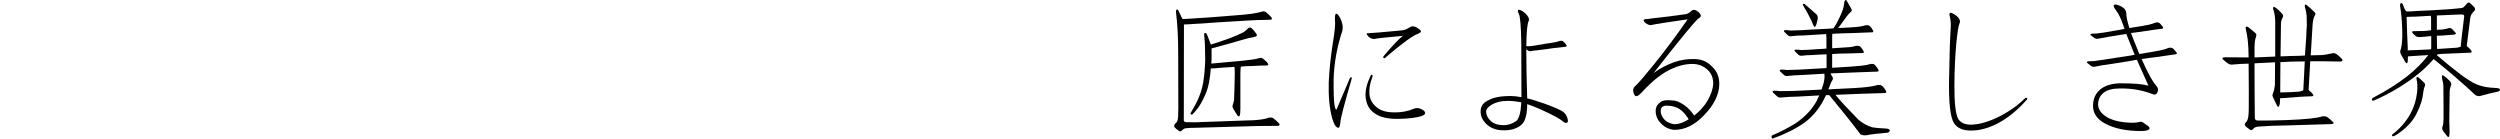 <svg enable-background="new 0 0 380 21.054" height="21.054" viewBox="0 0 380 21.054" width="380" xmlns="http://www.w3.org/2000/svg"><g enable-background="new"><path d="m179.936 18.231c0 .225.12.337.359.337.449.015.869.022 1.258.022 2.74-.09 5.48-.188 8.221-.292.764 0 1.543-.067 2.336-.202.27-.045.487-.104.651-.18.285-.09.539-.075.764.045.359.27.651.531.876.786.09.06.112.149.067.27-.015.09-.142.127-.382.112-.988 0-1.946.008-2.875.022-3.145.09-6.296.18-9.456.27-.629 0-1.115.022-1.46.067-.239.015-.456.127-.651.337-.135.18-.284.194-.449.045-.239-.135-.456-.307-.651-.517-.104-.149-.082-.329.067-.539.18-.135.3-.292.359-.472.09-.225.135-.823.135-1.797 0-2.89-.007-5.765-.022-8.625 0-2.201-.112-4.245-.337-6.132 0-.149.03-.262.09-.337.09-.045.188.015.292.18.105.239.232.509.382.809.061.149.143.3.247.449.15 0 .367-.008.651-.022 2.531-.149 5.009-.329 7.435-.539.719-.045 1.498-.12 2.336-.225.629-.09 1.184-.202 1.662-.337.225-.09.442-.045.651.135.375.314.614.547.719.696.225.27.15.404-.225.404-.149 0-.396.008-.741.022-.539 0-1.348.03-2.426.09-3.114.18-6.191.374-9.231.584-.225 0-.434.008-.629.022-0 4.807-.007 9.644-.022 14.51zm4.223-10.871c-.015.464-.015 1.041 0 1.729 0 .18-.015.367-.045.562h.18c1.572-.135 3.122-.277 4.649-.427.449-.045.937-.104 1.46-.18.375-.045.719-.12 1.033-.225.225-.06.42-.015.584.135.359.284.577.494.651.629.195.239.128.367-.202.382h-.472c-.359 0-.883.022-1.572.067-.599 0-1.205.03-1.819.09-.045.314-.067.696-.067 1.146v2.269 2.965c0 .539-.037.898-.112 1.078-.06.18-.187.149-.382-.09-.18-.27-.389-.614-.629-1.033-.104-.225-.097-.449.022-.674.045-.135.09-.307.135-.517.016-.27.038-.898.067-1.887 0-.688.016-1.43.045-2.224 0-.359-.015-.688-.045-.988-1.078.06-2.141.135-3.189.225h-.404c-.045.674-.142 1.423-.292 2.246-.18.958-.584 1.984-1.213 3.077-.329.584-.748 1.131-1.258 1.64-.045.06-.127.075-.247.045-.09-.06-.104-.143-.045-.247.33-.539.637-1.093.921-1.662.465-.943.786-1.909.966-2.897.18-1.123.285-2.291.314-3.504 0-1.617-.052-2.853-.157-3.706v-.247c.045-.135.143-.165.292-.09.09.06.314.592.674 1.595 0 .045.016.09.045.135.734-.225 1.655-.531 2.763-.921.824-.314 1.55-.629 2.179-.943.24-.149.472-.345.696-.584.18-.18.367-.194.562-.045.27.27.517.562.741.876.135.225.038.374-.292.449-.599.104-1.168.239-1.707.404-1.527.449-3.137.898-4.829 1.348z"/><path d="m202.913 3.002c-.015-.629.053-.936.202-.921.18.015.39.262.629.741.33.674.427 1.295.292 1.864-.809 2.426-1.25 4.874-1.325 7.345-.015 2.021.03 3.347.135 3.976.09.449.188.674.292.674.016 0 .689-1.58 2.021-4.739.045-.135.12-.202.225-.202.09 0 .112.082.067.247-1.123 3.863-1.691 6.05-1.707 6.559-.06.584-.157.876-.292.876-.359 0-.681-.486-.966-1.46-.404-1.497-.576-3.316-.517-5.458.09-1.901.292-3.855.606-5.862.314-1.856.427-3.069.337-3.639zm5.391 8.558c.09-.18.18-.239.27-.18.09.09.09.225 0 .404-.329.854-.472 1.662-.427 2.426.045.868.449 1.595 1.213 2.179.584.464 1.476.696 2.673.696 1.033 0 1.977-.18 2.83-.539.404-.194.831-.165 1.28.09.27.135.427.3.472.494.045.18-.104.337-.449.472-.733.284-1.983.441-3.751.472-1.572 0-2.74-.292-3.504-.876-.823-.554-1.272-1.415-1.348-2.583-.045-.898.202-1.917.741-3.055zm-.292-6.514c.404 0 2.082-.143 5.031-.427.314 0 .734-.157 1.258-.472.33-.225.719-.188 1.168.112.359.225.532.404.517.539 0 .09-.149.202-.449.337-.733.225-2.351 1.4-4.852 3.526-.149.18-.276.232-.382.157-.09-.104-.06-.232.09-.382 1.168-1.393 2.111-2.389 2.83-2.987-2.516.225-3.953.382-4.312.472-.284.015-.562-.082-.831-.292-.239-.225-.352-.396-.337-.517.016-.06.105-.082.27-.067z"/><path d="m231.237 6.529c-.045-2.605-.172-4.08-.382-4.425-.18-.359-.187-.562-.022-.606.195-.045.517.12.966.494.51.464.696.861.562 1.19-.225.449-.344 1.729-.359 3.841h.584c.404-.045.839-.112 1.303-.202.359-.045.667-.098.921-.157.943-.135 1.543-.232 1.797-.292.18-.045.345-.098.494-.157.09 0 .18-.008.27-.022.105 0 .21.06.314.18.135.104.27.262.404.472.061.09.067.157.022.202s-.104.067-.18.067c-.404.045-.801.09-1.19.135-.509.045-1.025.112-1.55.202-.419.045-.95.112-1.595.202-.314.016-.584.053-.809.112-.194.045-.366.022-.517-.067-.09-.09-.18-.165-.27-.225v.404c0 2.066.045 4.425.135 7.075.494.104 1.019.255 1.572.449 1.543.494 2.771.98 3.684 1.46.449.27.741.659.876 1.168.09.359.061.569-.09.629-.149.06-.337.008-.562-.157-.494-.449-1.654-1.078-3.481-1.887-.688-.314-1.354-.576-1.999-.786 0 1.452-.254 2.463-.764 3.032-.719.688-1.736 1.003-3.055.943-1.033-.045-1.864-.396-2.493-1.056-.539-.554-.793-1.19-.764-1.909.016-.719.42-1.258 1.213-1.617.764-.419 1.864-.629 3.302-.629.494 0 1.056.06 1.685.18-0-2.575-.007-5.323-.022-8.243zm0 9.029c-.733-.149-1.422-.225-2.066-.225-.958 0-1.759.188-2.403.562-.539.314-.831.651-.876 1.011-.015.494.188.958.606 1.393.449.449 1.049.688 1.797.719.764.045 1.482-.157 2.156-.606.449-.359.712-1.311.786-2.853z"/><path d="m251.047 2.8c1.723-.18 3.414-.39 5.076-.629.359-.045.682-.217.966-.517.27-.239.614-.194 1.033.135.51.419.532.756.067 1.011-.404.225-2.688 2.995-6.851 8.311.898-.674 1.925-1.221 3.077-1.64.988-.359 2.029-.524 3.122-.494 1.033 0 1.902.352 2.605 1.056.809.719 1.206 1.64 1.19 2.763-.015 1.572-.793 3.152-2.336 4.739-1.438 1.497-2.957 2.231-4.56 2.201-.809-.09-1.489-.441-2.044-1.056-.539-.584-.778-1.266-.719-2.044.045-.449.308-.839.786-1.168.33-.225.914-.292 1.752-.202.51 0 1.108.239 1.797.719.674.464 1.235 1.093 1.685 1.887l-.876.494c-.494-.868-1.018-1.475-1.572-1.819-.554-.314-1.123-.472-1.707-.472-.27-.045-.523-.008-.764.112-.18.09-.292.255-.337.494-.06.494.112.98.517 1.46.375.404.892.651 1.55.741.779.015 1.737-.39 2.875-1.213.914-.674 1.64-1.468 2.179-2.381.539-.958.824-1.819.854-2.583 0-.854-.276-1.542-.831-2.066-.629-.599-1.399-.906-2.313-.921-1.213 0-2.463.345-3.751 1.033-1.258.674-2.59 1.782-3.998 3.324-.449.494-.778.651-.988.472-.135-.135-.231-.382-.292-.741-.015-.314.128-.592.427-.831.449-.419 1.37-1.49 2.763-3.212 1.633-2.021 3.332-4.298 5.099-6.828-3.145.449-4.993.741-5.548.876-.225.045-.517-.06-.876-.314-.194-.18-.284-.322-.27-.427.045-.104.128-.157.247-.157.314 0 .637-.037.966-.112z"/><path d="m283.818 13.222c.584-.06 1.131-.165 1.64-.314.105 0 .225.008.359.022s.263.09.382.225c.135.149.292.367.472.651.061.135.067.225.022.27-.09.045-.172.067-.247.067-1.272.045-2.478.082-3.616.112-1.303.045-2.583.098-3.841.157.359.449.847 1.003 1.46 1.662.809.854 1.482 1.558 2.021 2.111.629.539 1.333.929 2.111 1.168.555.09 1.229.149 2.021.18.18 0 .345.03.494.09.195.09.21.232.045.427-.09.09-.202.135-.337.135-1.272.09-2.32.217-3.145.382-.404.015-.696-.037-.876-.157-1.213-1.617-2.792-3.602-4.739-5.952h-.494c-.778 1.752-1.864 3.145-3.257 4.178-1.348.943-2.942 1.744-4.784 2.403-.104.045-.18-.008-.225-.157-.045-.135-.007-.239.112-.314 1.258-.539 2.434-1.146 3.526-1.819 1.438-.988 2.501-2.111 3.189-3.369.135-.314.277-.606.427-.876-.988.045-2.096.104-3.324.18-.913.015-1.722.06-2.426.135-.27.045-.486-.008-.651-.157-.225-.225-.434-.419-.629-.584-.09-.09-.104-.165-.045-.225.045-.045.135-.067.27-.067.225 0 .51.022.854.067 1.348 0 2.771-.045 4.268-.135.719-.045 1.393-.082 2.021-.112.105-.314.21-.637.314-.966.135-.599.173-1.078.112-1.438-.988.06-2.134.127-3.437.202-.778.015-1.467.06-2.066.135-.27.045-.479 0-.629-.135-.225-.194-.427-.382-.606-.562-.06-.06-.067-.127-.022-.202.045-.045.135-.067.27-.067.195 0 .457.022.786.067 1.168-.015 2.389-.067 3.661-.157.869-.045 1.655-.09 2.358-.135 0-.06.008-.135.022-.225v-1.213-.651c-.674.016-1.43.053-2.269.112-.539 0-1.003.03-1.393.09-.239.045-.441 0-.606-.135-.194-.194-.382-.374-.562-.539-.045-.06-.052-.12-.022-.18.045-.045.128-.067.247-.067.195 0 .442.022.741.067.764-.015 1.572-.06 2.426-.135.494-.015.966-.045 1.415-.09v-.966-.741c0-.149-.015-.314-.045-.494-.943.045-2.059.112-3.347.202-.719 0-1.34.037-1.864.112-.239.045-.441 0-.606-.135-.194-.194-.382-.374-.562-.539-.045-.061-.052-.12-.022-.18.045-.045.128-.067.247-.067.195 0 .442.022.741.067 1.033-.015 2.134-.067 3.302-.157.898-.045 1.685-.082 2.358-.112.285-.015.577-.037.876-.067.105-.18.255-.419.449-.719.359-.674.651-1.295.876-1.864.15-.374.247-.771.292-1.19 0-.135.022-.255.067-.359.09-.194.195-.225.314-.09.09.149.33.576.719 1.28.09.149.075.284-.045.404-.225.18-.449.427-.674.741-.539.719-.966 1.303-1.28 1.752 1.482-.061 2.464-.12 2.942-.18.449-.045.869-.127 1.258-.247h.314c.135.015.255.082.359.202.135.135.27.329.404.584.061.104.067.188.022.247-.06.045-.135.06-.225.045-.988.045-1.924.082-2.808.112-1.048.015-2.104.053-3.167.112 0 .18-.007.345-.022.494v.629 1.078c1.438-.09 2.358-.149 2.763-.18.314-.045.622-.112.921-.202.09 0 .195.008.314.022.135 0 .255.067.359.202.135.135.27.329.404.584.061.104.067.188.022.247-.06.045-.135.06-.225.045-.733.015-1.43.037-2.089.067-.823 0-1.646.03-2.471.09v.854 1.011.225c2.307-.135 3.789-.239 4.447-.314.494-.045.966-.135 1.415-.27h.337c.135.015.255.09.359.225.135.149.285.352.449.606.061.135.067.225.022.27-.06.045-.135.067-.225.067-1.093.045-2.134.082-3.122.112-1.317.045-2.628.098-3.931.157.045.135.143.307.292.517.105.18.098.359-.022.539-.135.18-.292.531-.472 1.056-.045.09-.09.194-.135.314 3.115-.135 5.084-.255 5.907-.359zm-9.456-12.556c.225.18.449.374.674.584.42.359.786.682 1.101.966.15.194.195.457.135.786-.104.494-.209.823-.314.988-.09.135-.172.135-.247 0-.015-.045-.06-.135-.135-.27-.135-.374-.314-.764-.539-1.168-.149-.314-.344-.674-.584-1.078-.149-.225-.284-.457-.404-.696-.045-.135-.007-.202.112-.202.045 0 .112.03.202.09z"/><path d="m296.396 2.643c-.104-.404-.097-.637.022-.696.135-.045.412.075.831.359.6.449.794.876.584 1.28-.149.359-.307 1.355-.472 2.987-.18 1.932-.276 4.051-.292 6.356-.015 2.665.173 4.372.562 5.121.359.584.988.884 1.887.898 1.168 0 2.501-.352 3.998-1.056 1.617-.764 3.025-1.729 4.223-2.897.135-.135.247-.172.337-.112s.098.143.022.247c-1.393 1.572-2.837 2.763-4.335 3.571-1.452.764-2.845 1.146-4.178 1.146-1.213 0-2.066-.367-2.561-1.101-.584-.898-.838-3.159-.764-6.783.061-3.639.143-6.199.247-7.682.045-.599.008-1.146-.112-1.64z"/><path d="m320.002 18.793c-1.228-.644-1.849-1.535-1.864-2.673 0-1.078.375-1.924 1.123-2.538.734-.599 1.768-.906 3.1-.921 1.932 0 3.332.12 4.2.359-.644-1.438-1.228-2.748-1.752-3.931-.225.016-.434.053-.629.112-1.033.18-2.306.382-3.818.606-.719.09-1.34.194-1.864.314-.225.06-.427.037-.606-.067-.225-.18-.427-.337-.606-.472-.06-.045-.082-.104-.067-.18.045-.045.128-.075.247-.09.195 0 .449-.008.764-.022 1.033-.135 2.134-.3 3.302-.494.898-.135 1.685-.255 2.358-.359.18-.045.375-.082.584-.112-.494-1.213-.921-2.269-1.28-3.167-.764.135-1.685.284-2.763.449-.554.09-1.04.18-1.46.27-.225.045-.419.022-.584-.067-.194-.149-.382-.292-.562-.427-.06-.06-.082-.12-.067-.18.045-.045.128-.075.247-.09.18 0 .412-.008.696-.022.809-.09 1.67-.225 2.583-.404.6-.09 1.146-.188 1.64-.292l-.18-.539c-.374-1.078-.756-1.856-1.146-2.336-.314-.419-.396-.682-.247-.786.18-.104.539-.022 1.078.247.51.27.764.629.764 1.078s.157 1.183.472 2.201c1.572-.239 2.583-.412 3.032-.517.33-.09.651-.194.966-.314.09 0 .188-.008.292-.022.105 0 .225.053.359.157.135.135.277.3.427.494.061.09.075.165.045.225-.045.045-.112.075-.202.09-.764.09-1.505.194-2.224.314-.823.104-1.64.217-2.448.337.27.719.622 1.603 1.056 2.65.045.18.12.359.225.539 1.633-.27 2.703-.457 3.212-.562.449-.09.869-.217 1.258-.382.09-.015.195-.022.314-.022.105 0 .225.053.359.157.135.135.292.314.472.539.09.09.105.165.045.225-.045.045-.112.075-.202.09-.988.135-1.924.27-2.808.404-.778.09-1.55.194-2.313.314.943 2.156 1.723 3.557 2.336 4.2.18.27.202.554.067.854-.149.314-.366.419-.651.314-1.572-.629-3.264-.929-5.076-.898-1.123 0-1.961.232-2.516.696-.509.449-.771 1.019-.786 1.707 0 .764.465 1.423 1.393 1.977.943.539 2.231.816 3.863.831.404 0 .771-.045 1.101-.135.135-.045.292-.015.472.09.27.18.524.359.764.539.225.18.285.345.18.494-.18.18-.584.27-1.213.27-2.246 0-4.065-.374-5.458-1.123z"/><path d="m342.733 17.894c0 .27.143.412.427.427 1.229.015 2.688-.008 4.38-.067 2.83-.104 4.643-.292 5.436-.562.27-.045.517-.015.741.09.314.225.592.457.831.696.135.09.18.18.135.27-.015.06-.112.098-.292.112l-6.671.202c-1.662.015-3.129.075-4.402.18-.359 0-.629.112-.809.337s-.366.255-.562.09c-.27-.18-.472-.337-.606-.472-.18-.18-.18-.367 0-.562.105-.104.195-.232.27-.382.135-.329.202-.929.202-1.797.016-1.527.008-3.788-.022-6.783-.809.015-1.602.06-2.381.135-.225.045-.449.008-.674-.112-.284-.18-.562-.396-.831-.651-.09-.06-.112-.143-.067-.247.016-.045.128-.075.337-.09 1.049.015 2.254.022 3.616.022-.015-1.887-.157-3.31-.427-4.268-.045-.194-.029-.329.045-.404.09-.045.21-.015.359.09.375.314.734.614 1.078.898.135.135.157.314.067.539-.135.359-.209.854-.225 1.482v1.662h.09c1.123-.045 2.142-.09 3.055-.135v-5.166c0-.764-.09-1.407-.27-1.932-.09-.239-.074-.39.045-.449.09-.015.24.067.449.247.27.194.539.457.809.786.18.18.218.359.112.539-.149.27-.239.576-.27.921 0 .149-.022 1.827-.067 5.031.959-.045 1.939-.075 2.942-.09.225 0 .479-.015.764-.045.045-.539.075-.951.09-1.235 0-.135.038-.674.112-1.617.016-.644.045-1.213.09-1.707 0-.314-.007-.599-.022-.854.015-.539-.038-1.048-.157-1.527-.09-.27-.135-.464-.135-.584-.015-.27.112-.292.382-.067.285.225.651.562 1.101 1.011.15.135.173.292.067.472-.18.239-.299.696-.359 1.37-.06 1.003-.142 2.366-.247 4.088 0 .09-.015.3-.045.629.51 0 1.086-.015 1.729-.045.494-.045 1.011-.135 1.55-.27.225-.06.457-.008.696.157.285.225.532.449.741.674.225.27.135.412-.27.427-1.856-.045-3.361-.06-4.515-.045-.045.988-.127 2.44-.247 4.357l.067.067c.225.18.42.374.584.584.135.18.09.284-.135.314-.674.015-1.325.045-1.954.09-.854.06-1.729.127-2.628.202h-.27c0 .18-.007.337-.022.472 0 .284-.029.486-.09.606-.015.135-.06.21-.135.225-.06.015-.127-.03-.202-.135-.225-.449-.449-.921-.674-1.415-.06-.104-.052-.255.022-.449.15-.359.255-.794.314-1.303 0-.329.008-1.482.022-3.459-1.093.045-2.134.098-3.122.157 0 2.8.016 5.556.045 8.266zm3.863-4.425v.584c.375 0 .906-.015 1.595-.045.449-.015.898-.045 1.348-.09.18-.045.367-.104.562-.18.09-1.842.165-3.31.225-4.402-1.393 0-2.628.037-3.706.112-0 1.497-.007 2.838-.022 4.021z"/><path d="m360.904 15.244c-.06.045-.142.06-.247.045-.09 0-.135-.06-.135-.18 0-.09.061-.172.18-.247 1.977-1.033 3.691-2.111 5.144-3.234 1.318-1.048 2.403-2.134 3.257-3.257-.733.045-1.475.09-2.224.135-.329.015-.621.037-.876.067 0 .225-.007.457-.022.696-.045.404-.172.457-.382.157-.09-.149-.307-.539-.651-1.168-.135-.225-.149-.464-.045-.719.135-.404.218-1.078.247-2.021 0-.719-.022-1.452-.067-2.201-.045-.809-.135-1.617-.27-2.426-.015-.18.016-.314.09-.404.105-.06.202-.022.292.112.105.27.21.531.314.786.09.18.202.3.337.359.375 0 .816-.022 1.325-.067 1.527-.06 2.942-.135 4.245-.225.898-.045 1.797-.12 2.695-.225.195-.015.375-.12.539-.314.09-.09.195-.21.314-.359.15-.194.308-.225.472-.09.225.194.449.412.674.651.15.194.143.382-.022.562-.329.284-.531.621-.606 1.011-.225 1.812-.404 3.249-.539 4.312.016 0 .045.022.09.067.225.18.42.382.584.606.135.194.09.307-.135.337-1.272.045-2.5.098-3.684.157-.419 0-.846.03-1.28.09-.045.045-.082.09-.112.135 1.303 1.123 2.531 2.119 3.684 2.987.539.404 1.146.801 1.819 1.19.764.419 1.685.674 2.763.764.24 0 .472.015.696.045.195 0 .353.022.472.067.18.09.21.21.09.359-.06.06-.164.104-.314.135-.854.18-1.759.404-2.718.674-.239 0-.441-.045-.606-.135-1.887-1.767-4.013-3.602-6.379-5.503-.809.943-1.789 1.856-2.942 2.74-1.932 1.438-3.953 2.613-6.064 3.526zm6.491-1.168c.09-.823.061-1.52-.09-2.089-.015-.09-.007-.165.022-.225.061-.09.143-.098.247-.022.135.104.442.39.921.854.135.149.157.322.067.517-.09.18-.164.486-.225.921-.09 1.003-.419 2.059-.988 3.167-.494 1.048-1.325 2.007-2.493 2.875-.359.284-.696.494-1.011.629-.09.045-.164.03-.225-.045-.06-.09-.045-.172.045-.247 1.139-.868 2.037-1.895 2.695-3.077.555-1.003.898-2.089 1.033-3.257zm-.27-11.545c-.449 0-.891.015-1.325.045 0 .149.008.329.022.539.016.688.038 1.362.067 2.021.016.539.045 1.25.09 2.134v.382c.809-.015 1.992-.067 3.549-.157 0-.135.008-.277.022-.427v-1.168-.404c-.314 0-.584.022-.809.067-.359.015-.636.037-.831.067-.329.015-.562-.03-.696-.135-.194-.18-.352-.322-.472-.427-.18-.225-.119-.337.18-.337.555 0 1.094-.008 1.617-.022.375-.045.704-.082.988-.112v-1.101-.696c0-.135-.015-.27-.045-.404-.778.045-1.564.09-2.358.135zm7.435-.045c.016-.194-.135-.292-.449-.292-1.213.045-2.448.098-3.706.157v.404.606 1.168c.24 0 .524-.015.854-.045.375-.045.689-.112.943-.202.225-.045.404.008.539.157.135.135.277.284.427.449.225.225.15.352-.225.382-.494.045-1.078.09-1.752.135-.27 0-.531.008-.786.022v.629c0 .539.008.861.022.966 0 .135.008.277.022.427 1.004-.06 2.021-.127 3.055-.202.18-.045.353-.09.517-.135.061-.674.24-2.216.539-4.627zm-3.167 10.602c-.015-.374-.06-.666-.135-.876-.045-.135-.067-.277-.067-.427-.045-.359.061-.435.314-.225.18.104.465.352.854.741.225.225.285.464.18.719-.09.225-.149.464-.18.719 0 .374-.007.711-.022 1.011 0 .314-.007.816-.022 1.505 0 .854-.007 1.587-.022 2.201 0 .359.016.868.045 1.527 0 .314-.022.554-.067.719-.015.135-.104.149-.27.045-.09-.135-.292-.396-.606-.786-.09-.135-.149-.27-.18-.404 0-.135.016-.239.045-.314.09-.194.143-.547.157-1.056v-2.246c0-1.452-.007-2.403-.022-2.853z"/></g></svg>